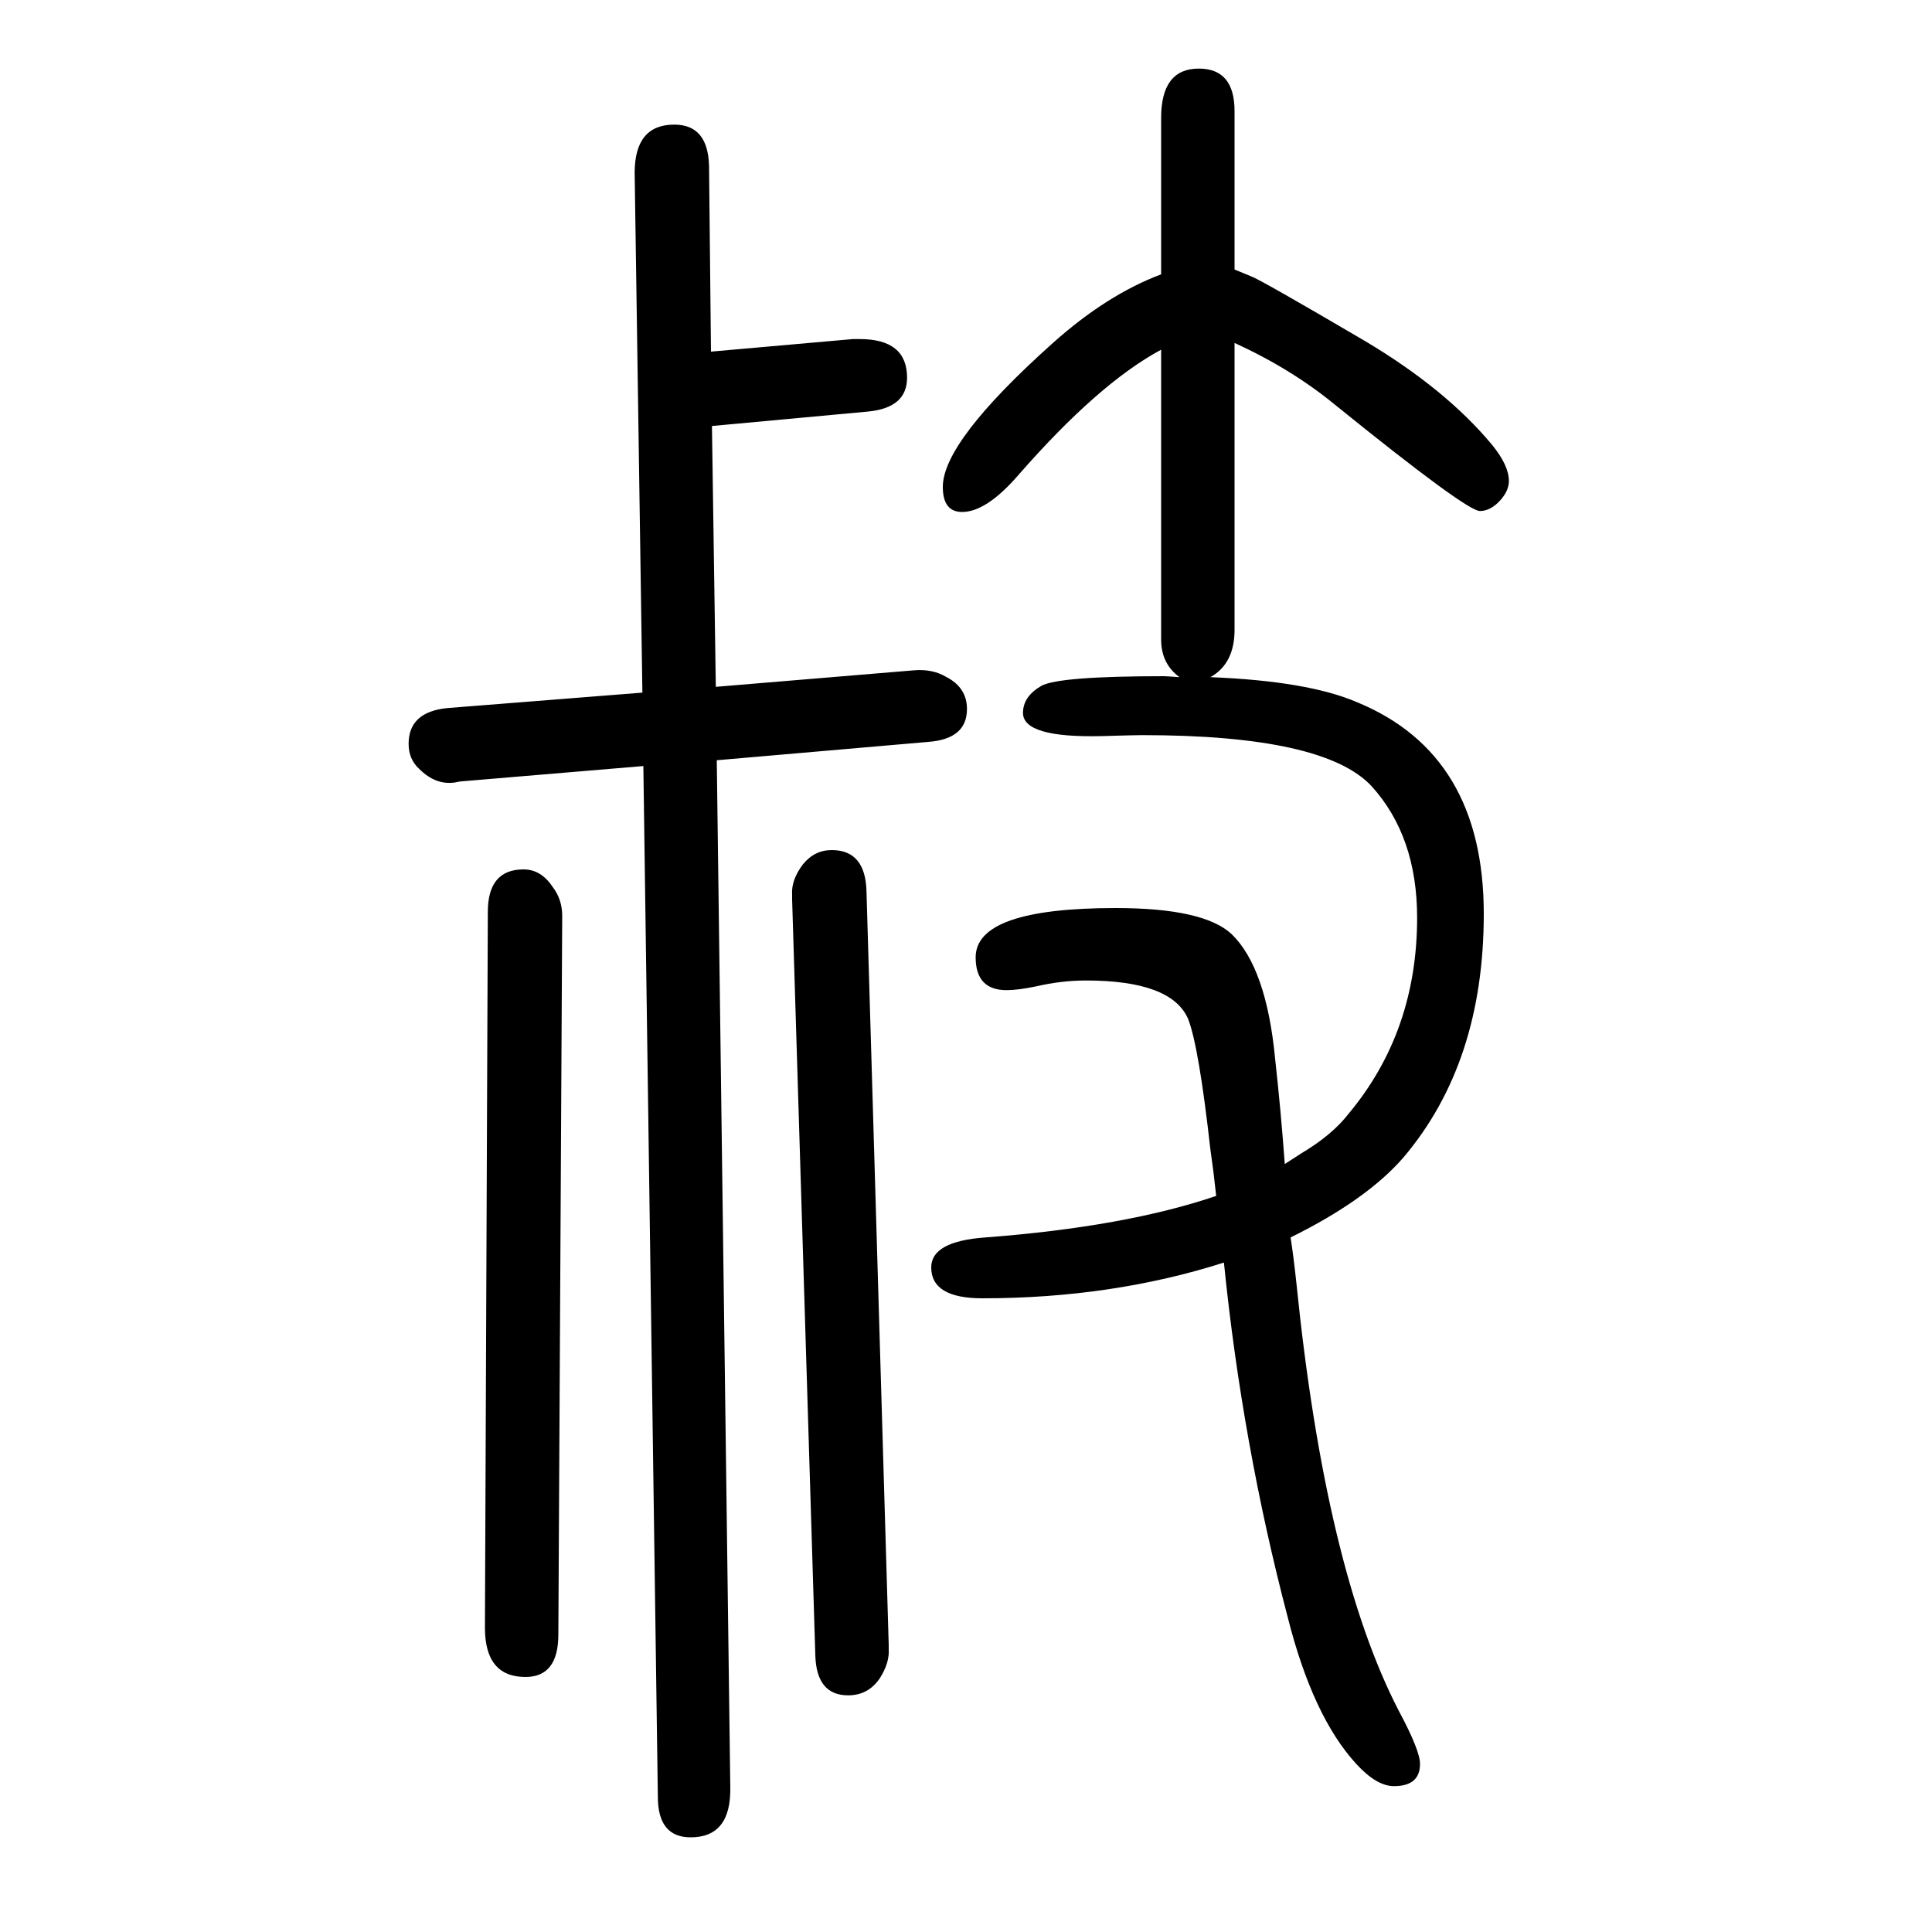 <svg xmlns="http://www.w3.org/2000/svg" xmlns:xlink="http://www.w3.org/1999/xlink" height="100" width="100" version="1.1"><path d="M1253 949q101 -4 152 -26q131 -54 131 -219q0 -154 -83 -252q-38 -44 -117 -83q3 -19 6 -47q30 -296 106 -443q22 -41 22 -55q0 -23 -27 -23q-18 0 -39 23q-45 49 -71 152q-47 179 -66 367q-116 -37 -250 -37q-53 0 -53 32q0 27 56 31q145 11 239 43l-3 26l-3 22
q-12 107 -23 135q-17 40 -106 40q-25 0 -51 -6q-19 -4 -31 -4q-32 0 -32 34q0 51 145 51q91 0 120 -27q36 -35 45 -129q6 -54 10 -109q11 7 17 11q32 19 49 41q71 85 71 203q0 84 -47 136q-49 53 -238 53q-7 0 -41 -1q-82 -2 -82 24q0 17 19 28q18 10 127 10q2 0 16 -1
q-19 14 -19 39v300q-65 -35 -148 -130q-33 -38 -58 -38q-20 0 -20 26q0 47 114 149q56 50 112 71v162q0 51 39 51q37 0 37 -44v-164q7 -3 17 -7q9 -3 118 -67q84 -50 132 -108q17 -21 17 -37q0 -10 -9 -20q-10 -11 -21 -11q-14 0 -150 110q-45 37 -104 64v-297
q0 -35 -25 -49zM736 1286l147 13h7q49 0 49 -40q0 -31 -40 -35l-162 -15l4 -270l204 17q20 2 35 -7q21 -11 21 -33q0 -31 -40 -34l-219 -19l14 -1063q1 -52 -41 -52q-34 0 -34 42l-15 1067l-190 -16l-5 -1q-20 -3 -37 14q-11 10 -11 26q0 33 40 37l202 16l-8 538q0 50 41 50
q35 0 36 -43zM897 727l23 -780v-4q1 -14 -9 -30q-12 -18 -33 -18q-33 0 -34 42l-24 782v5q-1 15 11 31q12 15 30 15q35 0 36 -43zM582 702l-4 -744q0 -44 -34 -44q-42 0 -42 51l3 741q0 44 37 44q18 0 30 -18q10 -13 10 -30z" style="" transform="scale(0.05 -0.05) translate(0 -1650)"/></svg>